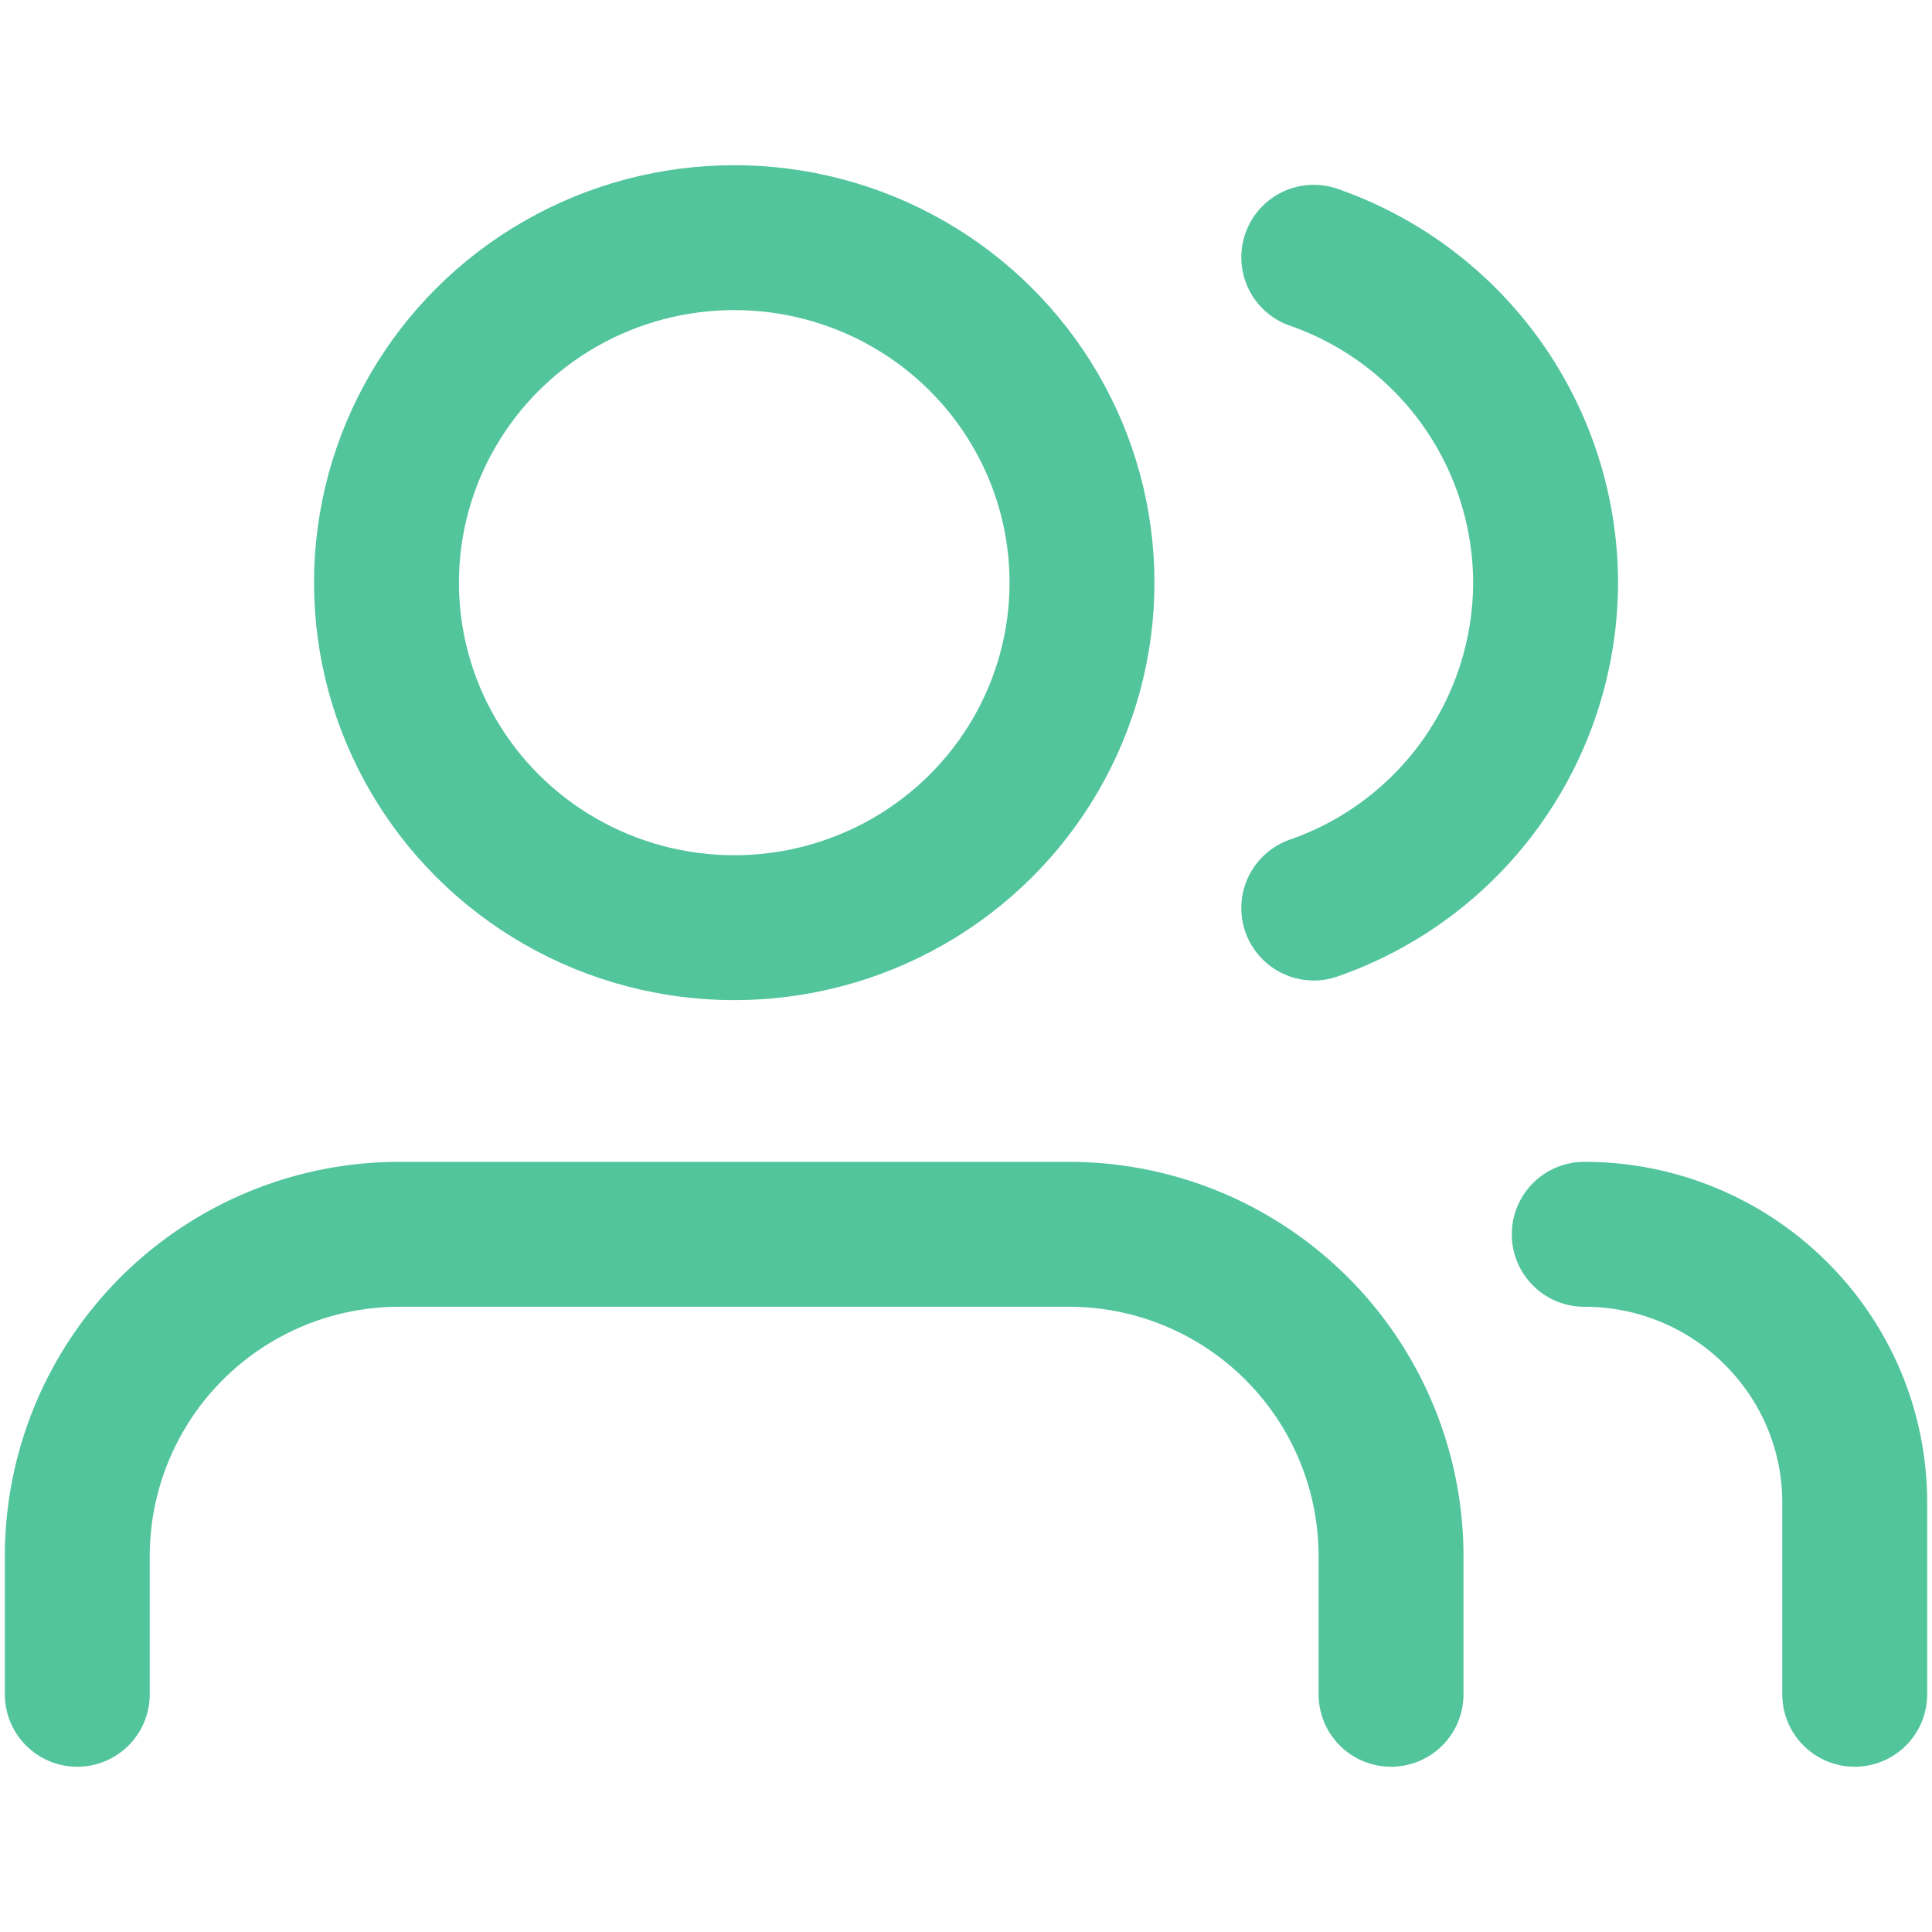 <svg width="24" height="24" fill="none" xmlns="http://www.w3.org/2000/svg"><ellipse cx="9.121" cy="7.238" rx="4.32" ry="4.286" stroke="#52C59C" stroke-width="1.8"/><path d="M16.32 11.28a4.29 4.29 0 002.88-4.042 4.29 4.29 0 00-2.88-4.042M.96 21.047v-1.714a4 4 0 014-4h8.32a4 4 0 014 4v1.714M23.04 21.047v-2.38c0-1.842-1.505-3.334-3.36-3.334" stroke="#52C59C" stroke-width="1.8" stroke-linecap="round"/></svg>